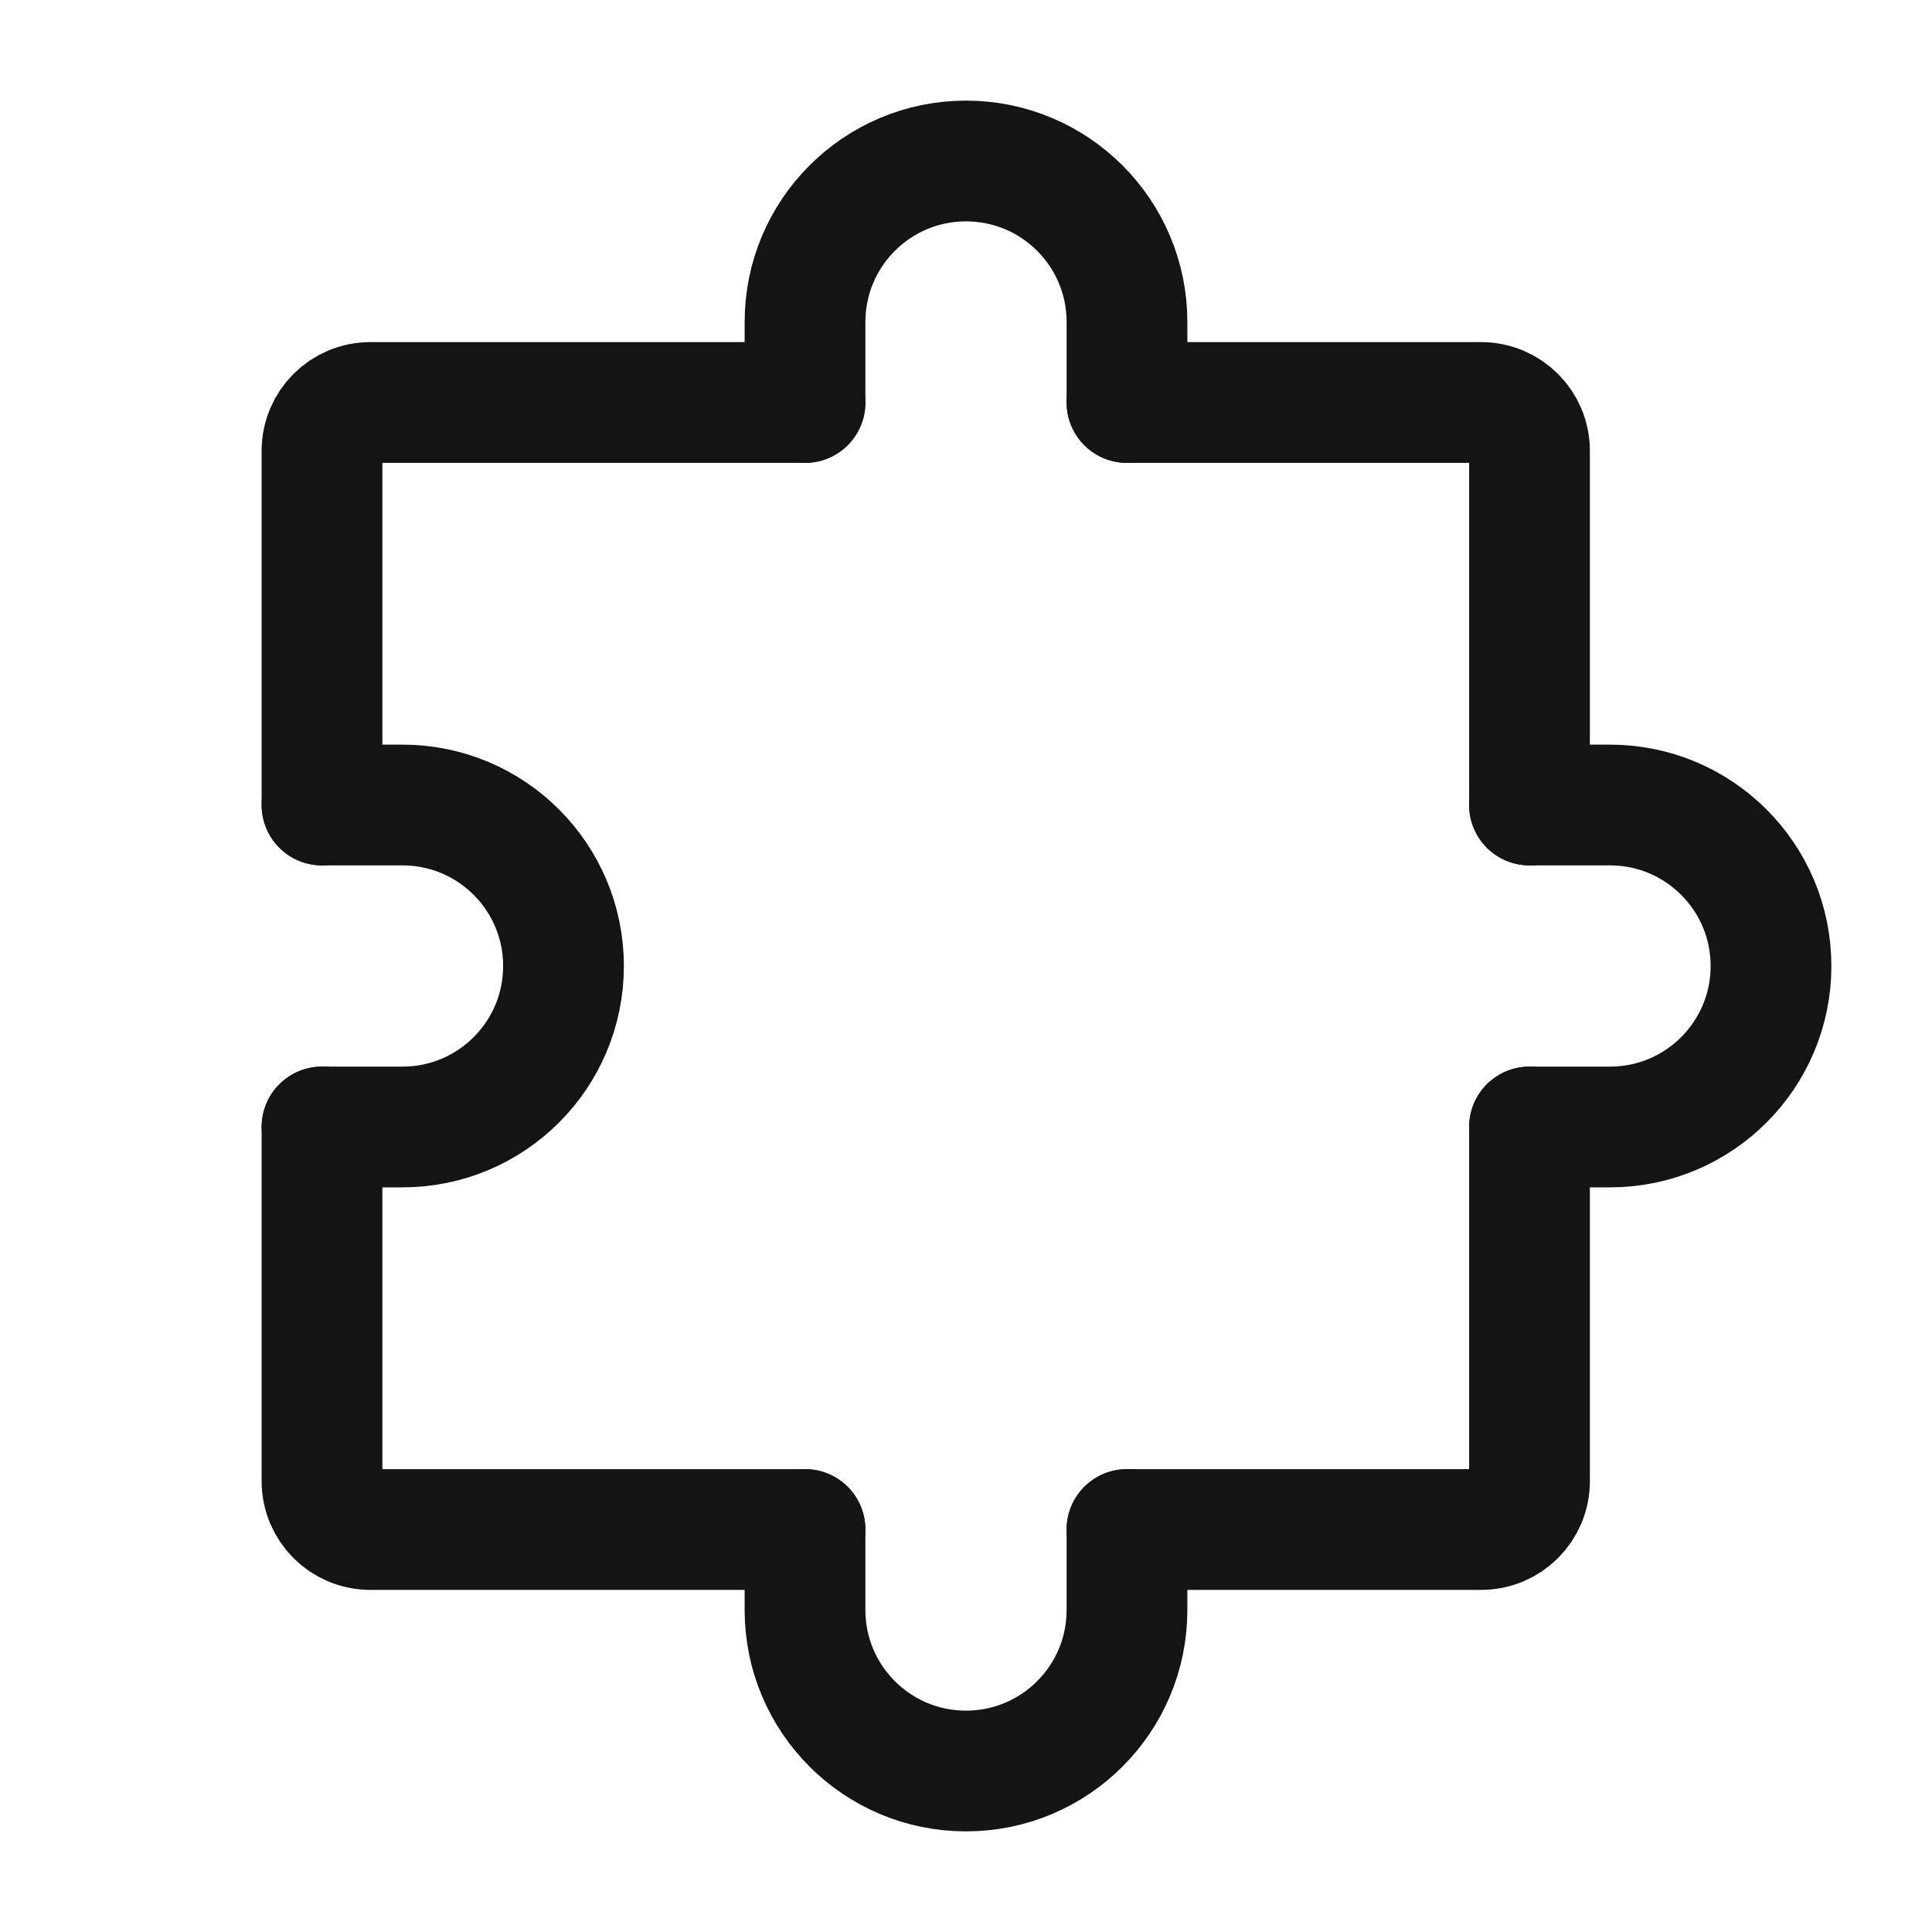 <svg width="64" height="64" viewBox="0 0 64 64" fill="none" xmlns="http://www.w3.org/2000/svg">
<path d="M10.667 37.333V49.067C10.667 49.95 11.383 50.667 12.267 50.667H26.667" stroke="#141414" stroke-width="4" stroke-linecap="round" stroke-linejoin="round"/>
<path d="M50.667 37.333V49.067C50.667 49.95 49.95 50.667 49.067 50.667H37.333" stroke="#141414" stroke-width="4" stroke-linecap="round" stroke-linejoin="round"/>
<path d="M37.333 13.333H49.067C49.95 13.333 50.667 14.05 50.667 14.933V26.667" stroke="#141414" stroke-width="4" stroke-linecap="round" stroke-linejoin="round"/>
<path d="M10.667 26.667V14.933C10.667 14.05 11.383 13.333 12.267 13.333H26.667" stroke="#141414" stroke-width="4" stroke-linecap="round" stroke-linejoin="round"/>
<path d="M37.333 50.667V53.333C37.333 56.279 34.946 58.667 32 58.667C29.055 58.667 26.667 56.279 26.667 53.333V50.667" stroke="#141414" stroke-width="4" stroke-linecap="round" stroke-linejoin="round"/>
<path d="M10.667 26.667H13.333C16.279 26.667 18.667 29.054 18.667 32C18.667 34.946 16.279 37.333 13.333 37.333H10.667" stroke="#141414" stroke-width="4" stroke-linecap="round" stroke-linejoin="round"/>
<path d="M50.667 26.667H53.333C56.279 26.667 58.667 29.054 58.667 32C58.667 34.946 56.279 37.333 53.333 37.333H50.667" stroke="#141414" stroke-width="4" stroke-linecap="round" stroke-linejoin="round"/>
<path d="M37.333 13.333V10.667C37.333 7.721 34.946 5.333 32 5.333C29.055 5.333 26.667 7.721 26.667 10.667V13.333" stroke="#141414" stroke-width="4" stroke-linecap="round" stroke-linejoin="round"/>
</svg>
